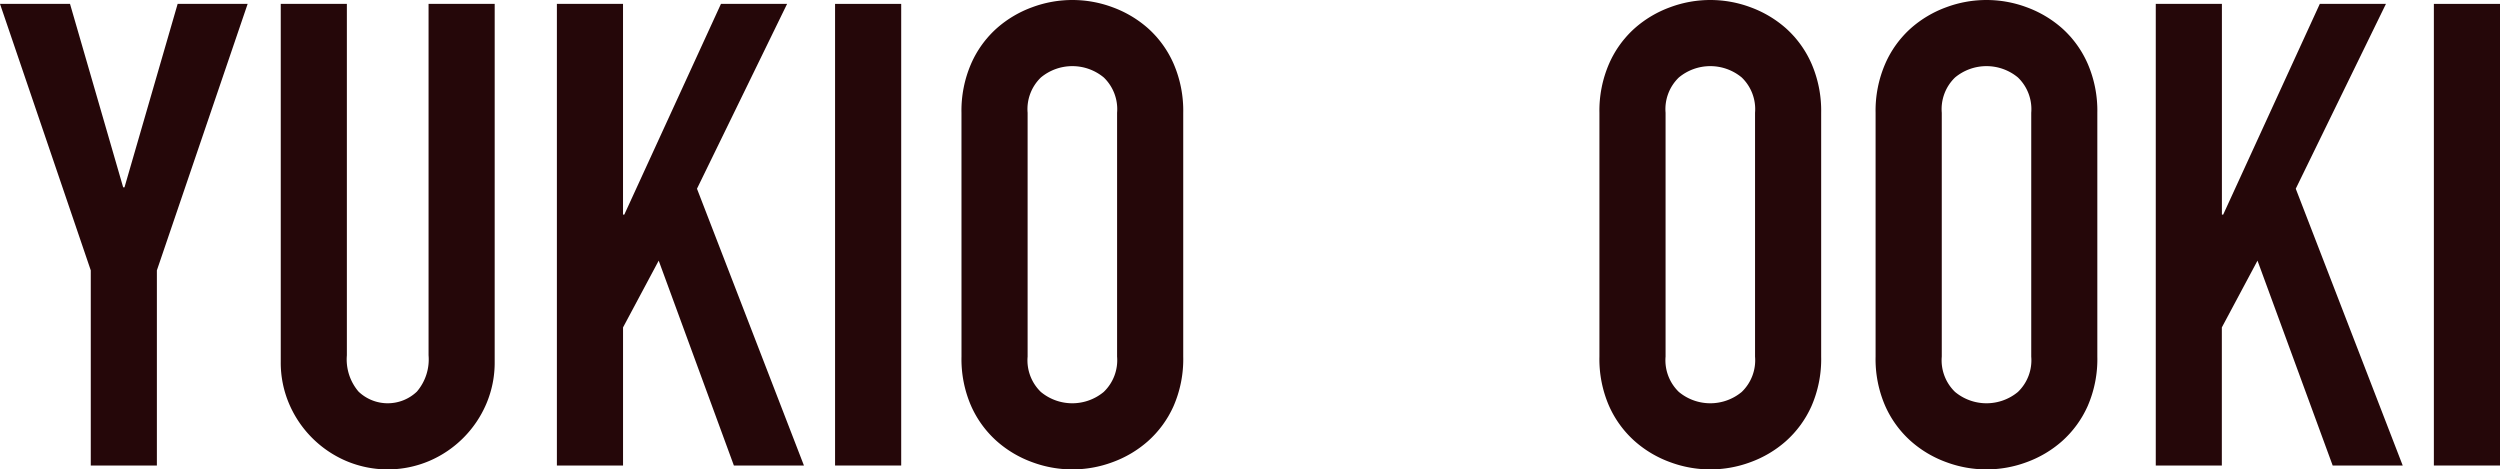 <svg id="グループ_188" data-name="グループ 188" xmlns="http://www.w3.org/2000/svg" xmlns:xlink="http://www.w3.org/1999/xlink" width="215.932" height="40.544" viewBox="0 0 215.932 40.544">
  <defs>
    <clipPath id="clip-path">
      <rect id="長方形_202" data-name="長方形 202" width="215.932" height="40.544" transform="translate(0 0)" fill="none"/>
    </clipPath>
  </defs>
  <path id="パス_916" data-name="パス 916" d="M15.344.335,10.752,16.183h-.113L6.047.335H0L7.84,23.352V40.208h5.71V23.352L21.39.335Z" fill="#250709"/>
  <g id="グループ_187" data-name="グループ 187">
    <g id="グループ_186" data-name="グループ 186" clip-path="url(#clip-path)">
      <path id="パス_917" data-name="パス 917" d="M42.727,31.248A9.06,9.06,0,0,1,42,34.888a9.356,9.356,0,0,1-4.928,4.928,9.186,9.186,0,0,1-7.168,0,9.356,9.356,0,0,1-4.928-4.928,9.059,9.059,0,0,1-.727-3.64V.336h5.711V30.688a4.277,4.277,0,0,0,1.008,3.136,3.654,3.654,0,0,0,5.04,0,4.277,4.277,0,0,0,1.008-3.136V.336h5.712Z" fill="#250709"/>
      <path id="パス_918" data-name="パス 918" d="M48.1.336h5.712v18.2h.111L62.271.336h5.712L60.2,16.3l9.24,23.912H63.389l-6.495-17.7-3.08,5.768V40.208H48.1Z" fill="#250709"/>
      <rect id="長方形_200" data-name="長方形 200" width="5.712" height="39.872" transform="translate(72.127 0.336)" fill="#250709"/>
      <path id="パス_919" data-name="パス 919" d="M83.045,9.744a10.173,10.173,0,0,1,.841-4.256A8.865,8.865,0,0,1,86.1,2.436a9.55,9.55,0,0,1,3.08-1.82,9.936,9.936,0,0,1,6.888,0,9.582,9.582,0,0,1,3.08,1.82,8.9,8.9,0,0,1,2.212,3.052,10.2,10.2,0,0,1,.839,4.256V30.8a10.15,10.15,0,0,1-.839,4.284,8.953,8.953,0,0,1-2.212,3.024,9.528,9.528,0,0,1-3.08,1.82,9.936,9.936,0,0,1-6.888,0,9.5,9.5,0,0,1-3.08-1.82,8.913,8.913,0,0,1-2.212-3.024,10.119,10.119,0,0,1-.841-4.284ZM88.758,30.8A3.8,3.8,0,0,0,89.9,33.852a4.254,4.254,0,0,0,5.432,0A3.794,3.794,0,0,0,96.486,30.8V9.744a3.8,3.8,0,0,0-1.149-3.052,4.254,4.254,0,0,0-5.432,0,3.8,3.8,0,0,0-1.147,3.052Z" fill="#250709"/>
      <path id="パス_920" data-name="パス 920" d="M138.147,9.744a10.173,10.173,0,0,1,.841-4.256A8.865,8.865,0,0,1,141.2,2.436a9.55,9.55,0,0,1,3.08-1.82,9.936,9.936,0,0,1,6.888,0,9.582,9.582,0,0,1,3.08,1.82,8.9,8.9,0,0,1,2.212,3.052,10.2,10.2,0,0,1,.839,4.256V30.8a10.15,10.15,0,0,1-.839,4.284,8.953,8.953,0,0,1-2.212,3.024,9.528,9.528,0,0,1-3.08,1.82,9.936,9.936,0,0,1-6.888,0,9.5,9.5,0,0,1-3.08-1.82,8.913,8.913,0,0,1-2.212-3.024,10.119,10.119,0,0,1-.841-4.284ZM143.86,30.8a3.8,3.8,0,0,0,1.147,3.052,4.254,4.254,0,0,0,5.432,0,3.794,3.794,0,0,0,1.149-3.052V9.744a3.8,3.8,0,0,0-1.149-3.052,4.254,4.254,0,0,0-5.432,0,3.8,3.8,0,0,0-1.147,3.052Z" fill="#250709"/>
      <path id="パス_921" data-name="パス 921" d="M162,9.744a10.173,10.173,0,0,1,.841-4.256,8.865,8.865,0,0,1,2.212-3.052,9.55,9.55,0,0,1,3.08-1.82,9.936,9.936,0,0,1,6.888,0,9.582,9.582,0,0,1,3.08,1.82,8.9,8.9,0,0,1,2.212,3.052,10.2,10.2,0,0,1,.839,4.256V30.8a10.15,10.15,0,0,1-.839,4.284,8.953,8.953,0,0,1-2.212,3.024,9.528,9.528,0,0,1-3.08,1.82,9.936,9.936,0,0,1-6.888,0,9.5,9.5,0,0,1-3.08-1.82,8.914,8.914,0,0,1-2.212-3.024A10.119,10.119,0,0,1,162,30.8ZM167.716,30.8a3.8,3.8,0,0,0,1.147,3.052,4.254,4.254,0,0,0,5.432,0,3.794,3.794,0,0,0,1.149-3.052V9.744a3.8,3.8,0,0,0-1.149-3.052,4.254,4.254,0,0,0-5.432,0,3.8,3.8,0,0,0-1.147,3.052Z" fill="#250709"/>
      <path id="パス_922" data-name="パス 922" d="M186.2.336h5.712v18.2h.111l8.345-18.2h5.712L198.291,16.3l9.24,23.912h-6.049l-6.495-17.7-3.08,5.768V40.208H186.2Z" fill="#250709"/>
      <rect id="長方形_201" data-name="長方形 201" width="5.712" height="39.872" transform="translate(210.22 0.336)" fill="#250709"/>
    </g>
  </g>
</svg>
